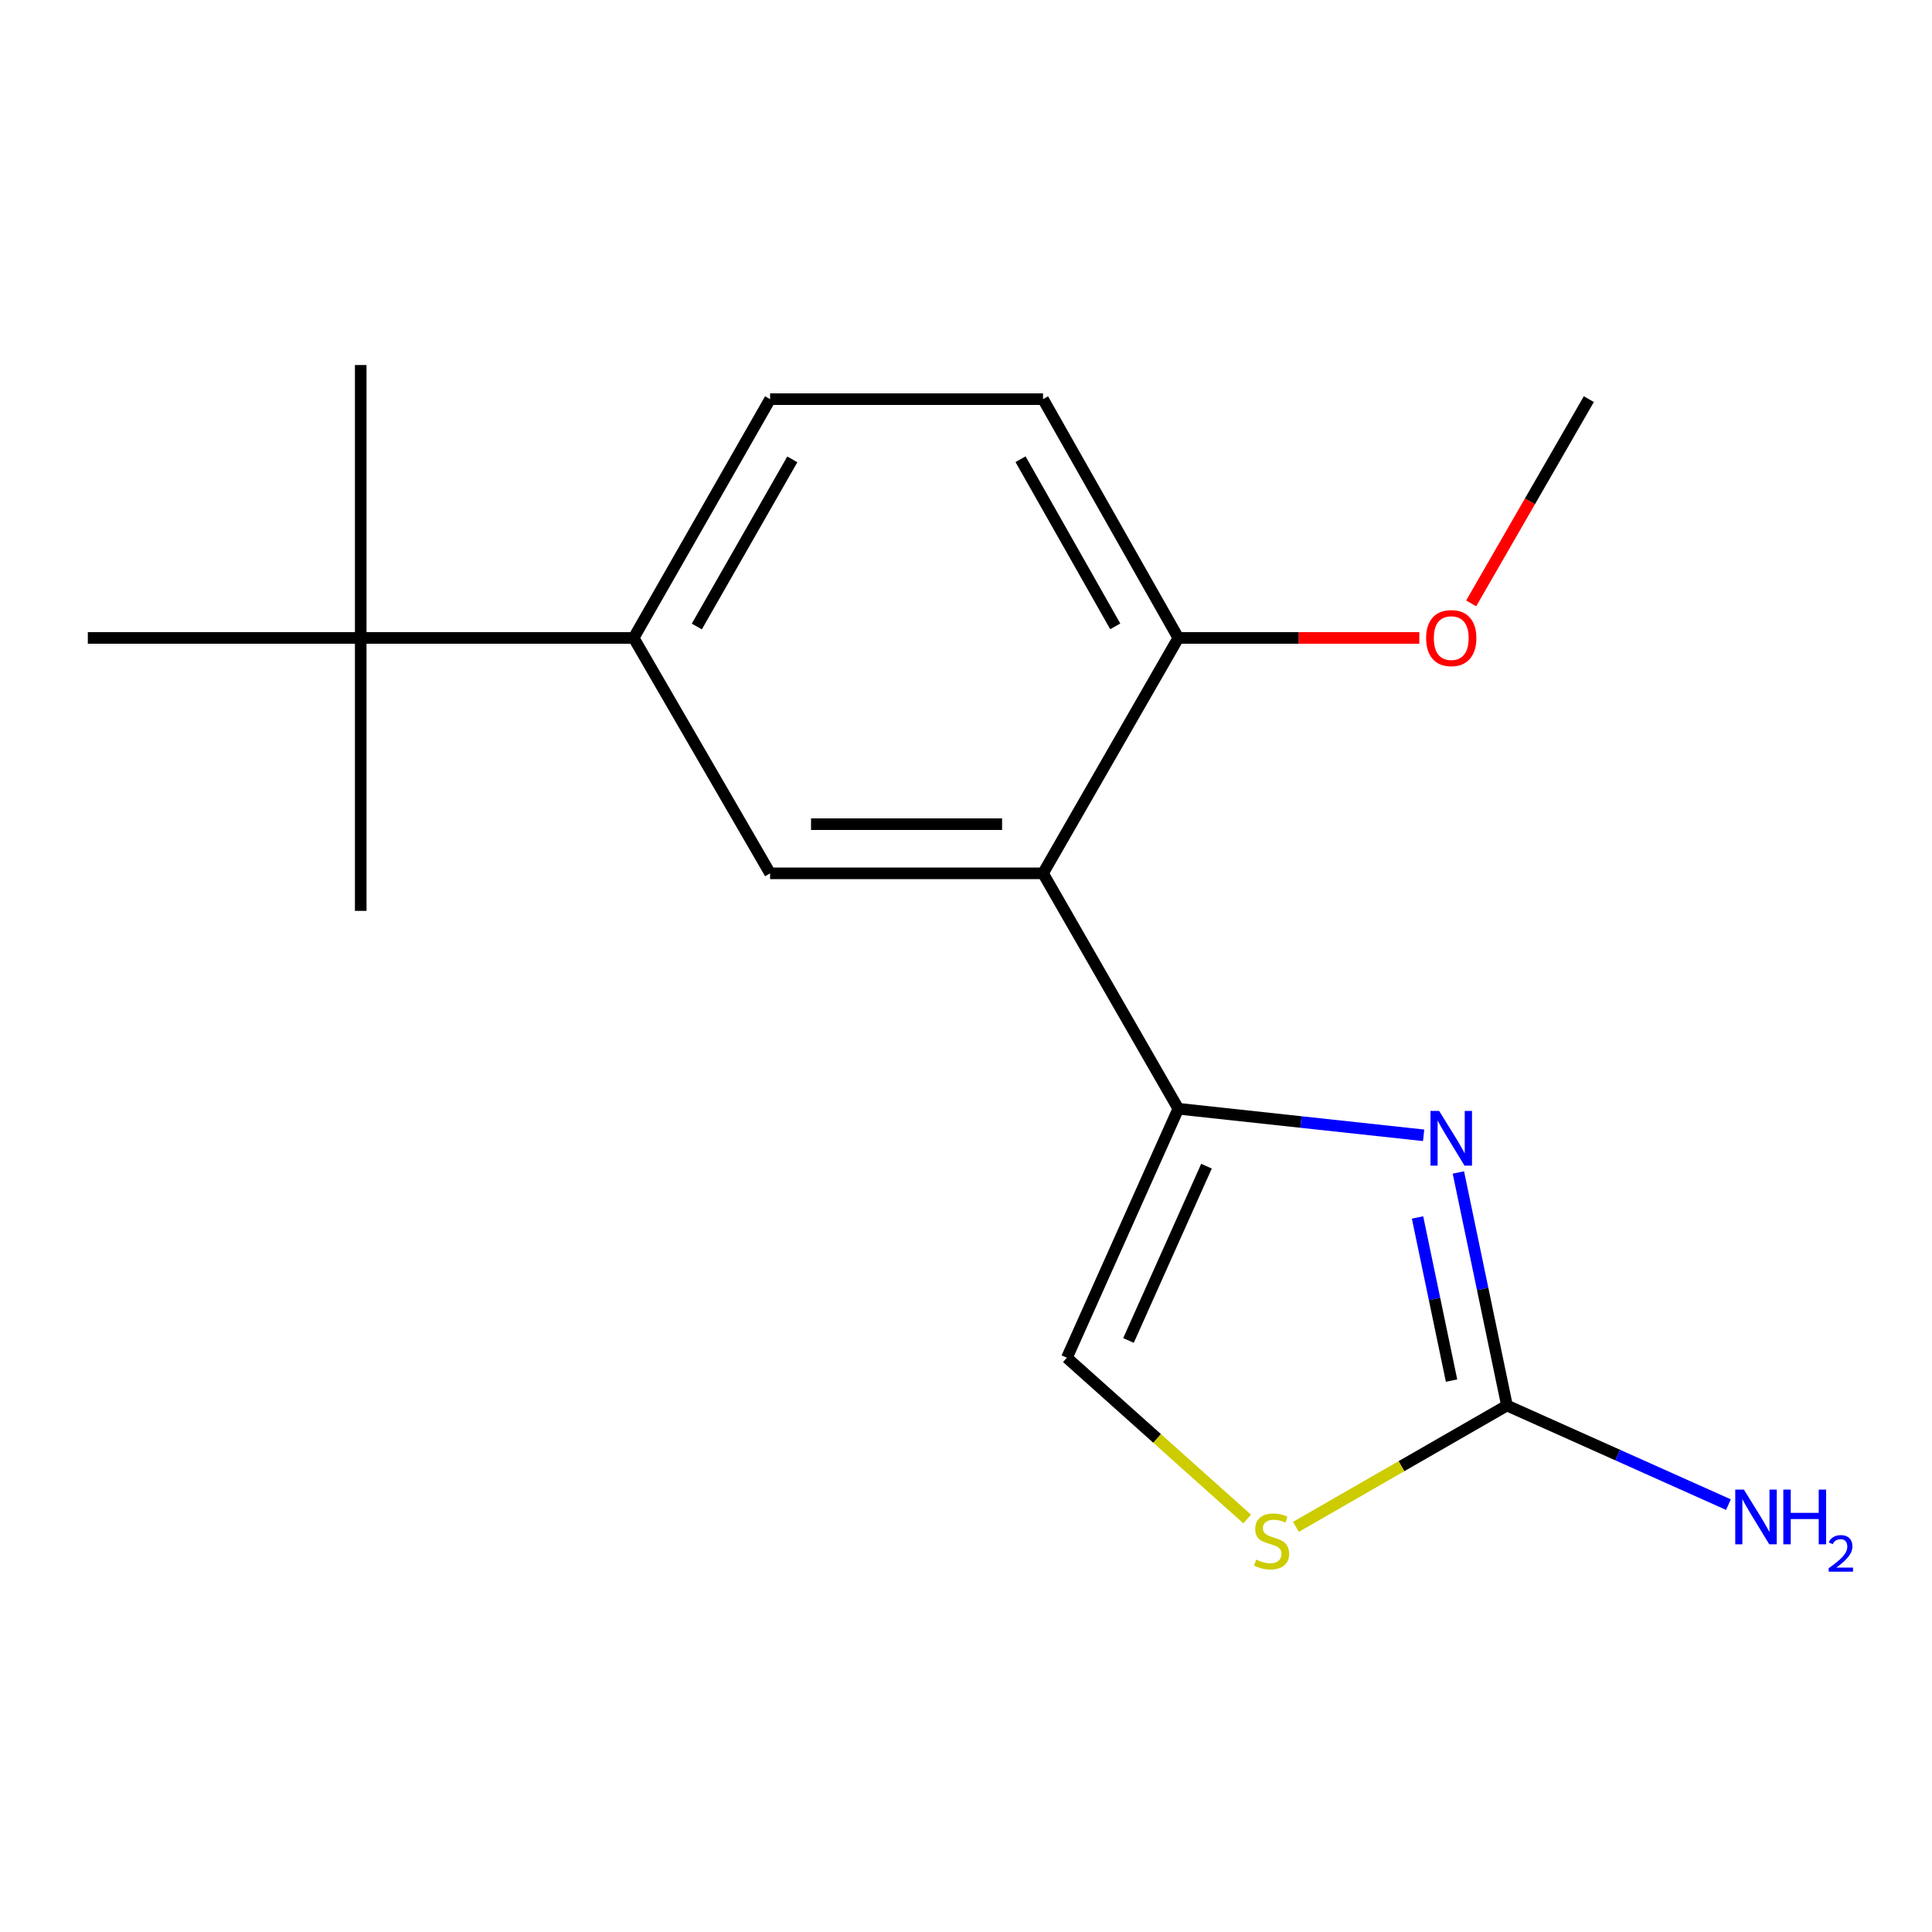 <?xml version='1.0' encoding='iso-8859-1'?>
<svg version='1.1' baseProfile='full'
              xmlns='http://www.w3.org/2000/svg'
                      xmlns:rdkit='http://www.rdkit.org/xml'
                      xmlns:xlink='http://www.w3.org/1999/xlink'
                  xml:space='preserve'
width='1000px' height='1000px' viewBox='0 0 1000 1000'>
<!-- END OF HEADER -->
<rect style='opacity:1.0;fill:#FFFFFF;stroke:none' width='1000' height='1000' x='0' y='0'> </rect>
<path class='bond-0' d='M 609.894,573.881 L 673.382,580.756' style='fill:none;fill-rule:evenodd;stroke:#000000;stroke-width:6px;stroke-linecap:butt;stroke-linejoin:miter;stroke-opacity:1' />
<path class='bond-0' d='M 673.382,580.756 L 736.871,587.631' style='fill:none;fill-rule:evenodd;stroke:#0000FF;stroke-width:6px;stroke-linecap:butt;stroke-linejoin:miter;stroke-opacity:1' />
<path class='bond-1' d='M 609.894,573.881 L 539.868,452.038' style='fill:none;fill-rule:evenodd;stroke:#000000;stroke-width:6px;stroke-linecap:butt;stroke-linejoin:miter;stroke-opacity:1' />
<path class='bond-5' d='M 609.894,573.881 L 552.224,702.765' style='fill:none;fill-rule:evenodd;stroke:#000000;stroke-width:6px;stroke-linecap:butt;stroke-linejoin:miter;stroke-opacity:1' />
<path class='bond-5' d='M 624.473,603.608 L 584.104,693.827' style='fill:none;fill-rule:evenodd;stroke:#000000;stroke-width:6px;stroke-linecap:butt;stroke-linejoin:miter;stroke-opacity:1' />
<path class='bond-2' d='M 754.852,606.871 L 767.429,667.182' style='fill:none;fill-rule:evenodd;stroke:#0000FF;stroke-width:6px;stroke-linecap:butt;stroke-linejoin:miter;stroke-opacity:1' />
<path class='bond-2' d='M 767.429,667.182 L 780.005,727.493' style='fill:none;fill-rule:evenodd;stroke:#000000;stroke-width:6px;stroke-linecap:butt;stroke-linejoin:miter;stroke-opacity:1' />
<path class='bond-2' d='M 733.712,630.159 L 742.516,672.377' style='fill:none;fill-rule:evenodd;stroke:#0000FF;stroke-width:6px;stroke-linecap:butt;stroke-linejoin:miter;stroke-opacity:1' />
<path class='bond-2' d='M 742.516,672.377 L 751.319,714.595' style='fill:none;fill-rule:evenodd;stroke:#000000;stroke-width:6px;stroke-linecap:butt;stroke-linejoin:miter;stroke-opacity:1' />
<path class='bond-4' d='M 539.868,452.038 L 398.599,452.038' style='fill:none;fill-rule:evenodd;stroke:#000000;stroke-width:6px;stroke-linecap:butt;stroke-linejoin:miter;stroke-opacity:1' />
<path class='bond-4' d='M 518.677,426.59 L 419.789,426.59' style='fill:none;fill-rule:evenodd;stroke:#000000;stroke-width:6px;stroke-linecap:butt;stroke-linejoin:miter;stroke-opacity:1' />
<path class='bond-7' d='M 539.868,452.038 L 609.894,330.195' style='fill:none;fill-rule:evenodd;stroke:#000000;stroke-width:6px;stroke-linecap:butt;stroke-linejoin:miter;stroke-opacity:1' />
<path class='bond-11' d='M 780.005,727.493 L 837.319,753.142' style='fill:none;fill-rule:evenodd;stroke:#000000;stroke-width:6px;stroke-linecap:butt;stroke-linejoin:miter;stroke-opacity:1' />
<path class='bond-11' d='M 837.319,753.142 L 894.633,778.791' style='fill:none;fill-rule:evenodd;stroke:#0000FF;stroke-width:6px;stroke-linecap:butt;stroke-linejoin:miter;stroke-opacity:1' />
<path class='bond-17' d='M 780.005,727.493 L 725.387,758.893' style='fill:none;fill-rule:evenodd;stroke:#000000;stroke-width:6px;stroke-linecap:butt;stroke-linejoin:miter;stroke-opacity:1' />
<path class='bond-17' d='M 725.387,758.893 L 670.769,790.294' style='fill:none;fill-rule:evenodd;stroke:#CCCC00;stroke-width:6px;stroke-linecap:butt;stroke-linejoin:miter;stroke-opacity:1' />
<path class='bond-3' d='M 645.542,786.233 L 598.883,744.499' style='fill:none;fill-rule:evenodd;stroke:#CCCC00;stroke-width:6px;stroke-linecap:butt;stroke-linejoin:miter;stroke-opacity:1' />
<path class='bond-3' d='M 598.883,744.499 L 552.224,702.765' style='fill:none;fill-rule:evenodd;stroke:#000000;stroke-width:6px;stroke-linecap:butt;stroke-linejoin:miter;stroke-opacity:1' />
<path class='bond-6' d='M 398.599,452.038 L 327.978,330.195' style='fill:none;fill-rule:evenodd;stroke:#000000;stroke-width:6px;stroke-linecap:butt;stroke-linejoin:miter;stroke-opacity:1' />
<path class='bond-8' d='M 327.978,330.195 L 186.709,330.195' style='fill:none;fill-rule:evenodd;stroke:#000000;stroke-width:6px;stroke-linecap:butt;stroke-linejoin:miter;stroke-opacity:1' />
<path class='bond-18' d='M 327.978,330.195 L 398.599,206.599' style='fill:none;fill-rule:evenodd;stroke:#000000;stroke-width:6px;stroke-linecap:butt;stroke-linejoin:miter;stroke-opacity:1' />
<path class='bond-18' d='M 360.668,324.281 L 410.102,237.764' style='fill:none;fill-rule:evenodd;stroke:#000000;stroke-width:6px;stroke-linecap:butt;stroke-linejoin:miter;stroke-opacity:1' />
<path class='bond-10' d='M 609.894,330.195 L 539.868,206.599' style='fill:none;fill-rule:evenodd;stroke:#000000;stroke-width:6px;stroke-linecap:butt;stroke-linejoin:miter;stroke-opacity:1' />
<path class='bond-10' d='M 577.248,324.201 L 528.23,237.684' style='fill:none;fill-rule:evenodd;stroke:#000000;stroke-width:6px;stroke-linecap:butt;stroke-linejoin:miter;stroke-opacity:1' />
<path class='bond-12' d='M 609.894,330.195 L 672.263,330.195' style='fill:none;fill-rule:evenodd;stroke:#000000;stroke-width:6px;stroke-linecap:butt;stroke-linejoin:miter;stroke-opacity:1' />
<path class='bond-12' d='M 672.263,330.195 L 734.631,330.195' style='fill:none;fill-rule:evenodd;stroke:#FF0000;stroke-width:6px;stroke-linecap:butt;stroke-linejoin:miter;stroke-opacity:1' />
<path class='bond-13' d='M 186.709,330.195 L 186.709,471.464' style='fill:none;fill-rule:evenodd;stroke:#000000;stroke-width:6px;stroke-linecap:butt;stroke-linejoin:miter;stroke-opacity:1' />
<path class='bond-14' d='M 186.709,330.195 L 186.709,188.941' style='fill:none;fill-rule:evenodd;stroke:#000000;stroke-width:6px;stroke-linecap:butt;stroke-linejoin:miter;stroke-opacity:1' />
<path class='bond-15' d='M 186.709,330.195 L 45.455,330.195' style='fill:none;fill-rule:evenodd;stroke:#000000;stroke-width:6px;stroke-linecap:butt;stroke-linejoin:miter;stroke-opacity:1' />
<path class='bond-9' d='M 398.599,206.599 L 539.868,206.599' style='fill:none;fill-rule:evenodd;stroke:#000000;stroke-width:6px;stroke-linecap:butt;stroke-linejoin:miter;stroke-opacity:1' />
<path class='bond-16' d='M 761.469,312.309 L 791.923,259.454' style='fill:none;fill-rule:evenodd;stroke:#FF0000;stroke-width:6px;stroke-linecap:butt;stroke-linejoin:miter;stroke-opacity:1' />
<path class='bond-16' d='M 791.923,259.454 L 822.377,206.599' style='fill:none;fill-rule:evenodd;stroke:#000000;stroke-width:6px;stroke-linecap:butt;stroke-linejoin:miter;stroke-opacity:1' />
<path  class='atom-1' d='M 744.903 575.019
L 754.183 590.019
Q 755.103 591.499, 756.583 594.179
Q 758.063 596.859, 758.143 597.019
L 758.143 575.019
L 761.903 575.019
L 761.903 603.339
L 758.023 603.339
L 748.063 586.939
Q 746.903 585.019, 745.663 582.819
Q 744.463 580.619, 744.103 579.939
L 744.103 603.339
L 740.423 603.339
L 740.423 575.019
L 744.903 575.019
' fill='#0000FF'/>
<path  class='atom-4' d='M 650.176 807.254
Q 650.496 807.374, 651.816 807.934
Q 653.136 808.494, 654.576 808.854
Q 656.056 809.174, 657.496 809.174
Q 660.176 809.174, 661.736 807.894
Q 663.296 806.574, 663.296 804.294
Q 663.296 802.734, 662.496 801.774
Q 661.736 800.814, 660.536 800.294
Q 659.336 799.774, 657.336 799.174
Q 654.816 798.414, 653.296 797.694
Q 651.816 796.974, 650.736 795.454
Q 649.696 793.934, 649.696 791.374
Q 649.696 787.814, 652.096 785.614
Q 654.536 783.414, 659.336 783.414
Q 662.616 783.414, 666.336 784.974
L 665.416 788.054
Q 662.016 786.654, 659.456 786.654
Q 656.696 786.654, 655.176 787.814
Q 653.656 788.934, 653.696 790.894
Q 653.696 792.414, 654.456 793.334
Q 655.256 794.254, 656.376 794.774
Q 657.536 795.294, 659.456 795.894
Q 662.016 796.694, 663.536 797.494
Q 665.056 798.294, 666.136 799.934
Q 667.256 801.534, 667.256 804.294
Q 667.256 808.214, 664.616 810.334
Q 662.016 812.414, 657.656 812.414
Q 655.136 812.414, 653.216 811.854
Q 651.336 811.334, 649.096 810.414
L 650.176 807.254
' fill='#CCCC00'/>
<path  class='atom-12' d='M 902.643 771.017
L 911.923 786.017
Q 912.843 787.497, 914.323 790.177
Q 915.803 792.857, 915.883 793.017
L 915.883 771.017
L 919.643 771.017
L 919.643 799.337
L 915.763 799.337
L 905.803 782.937
Q 904.643 781.017, 903.403 778.817
Q 902.203 776.617, 901.843 775.937
L 901.843 799.337
L 898.163 799.337
L 898.163 771.017
L 902.643 771.017
' fill='#0000FF'/>
<path  class='atom-12' d='M 923.043 771.017
L 926.883 771.017
L 926.883 783.057
L 941.363 783.057
L 941.363 771.017
L 945.203 771.017
L 945.203 799.337
L 941.363 799.337
L 941.363 786.257
L 926.883 786.257
L 926.883 799.337
L 923.043 799.337
L 923.043 771.017
' fill='#0000FF'/>
<path  class='atom-12' d='M 946.576 798.343
Q 947.262 796.575, 948.899 795.598
Q 950.536 794.595, 952.806 794.595
Q 955.631 794.595, 957.215 796.126
Q 958.799 797.657, 958.799 800.376
Q 958.799 803.148, 956.74 805.735
Q 954.707 808.323, 950.483 811.385
L 959.116 811.385
L 959.116 813.497
L 946.523 813.497
L 946.523 811.728
Q 950.008 809.247, 952.067 807.399
Q 954.153 805.551, 955.156 803.887
Q 956.159 802.224, 956.159 800.508
Q 956.159 798.713, 955.261 797.71
Q 954.364 796.707, 952.806 796.707
Q 951.301 796.707, 950.298 797.314
Q 949.295 797.921, 948.582 799.267
L 946.576 798.343
' fill='#0000FF'/>
<path  class='atom-13' d='M 738.163 330.275
Q 738.163 323.475, 741.523 319.675
Q 744.883 315.875, 751.163 315.875
Q 757.443 315.875, 760.803 319.675
Q 764.163 323.475, 764.163 330.275
Q 764.163 337.155, 760.763 341.075
Q 757.363 344.955, 751.163 344.955
Q 744.923 344.955, 741.523 341.075
Q 738.163 337.195, 738.163 330.275
M 751.163 341.755
Q 755.483 341.755, 757.803 338.875
Q 760.163 335.955, 760.163 330.275
Q 760.163 324.715, 757.803 321.915
Q 755.483 319.075, 751.163 319.075
Q 746.843 319.075, 744.483 321.875
Q 742.163 324.675, 742.163 330.275
Q 742.163 335.995, 744.483 338.875
Q 746.843 341.755, 751.163 341.755
' fill='#FF0000'/>
</svg>
